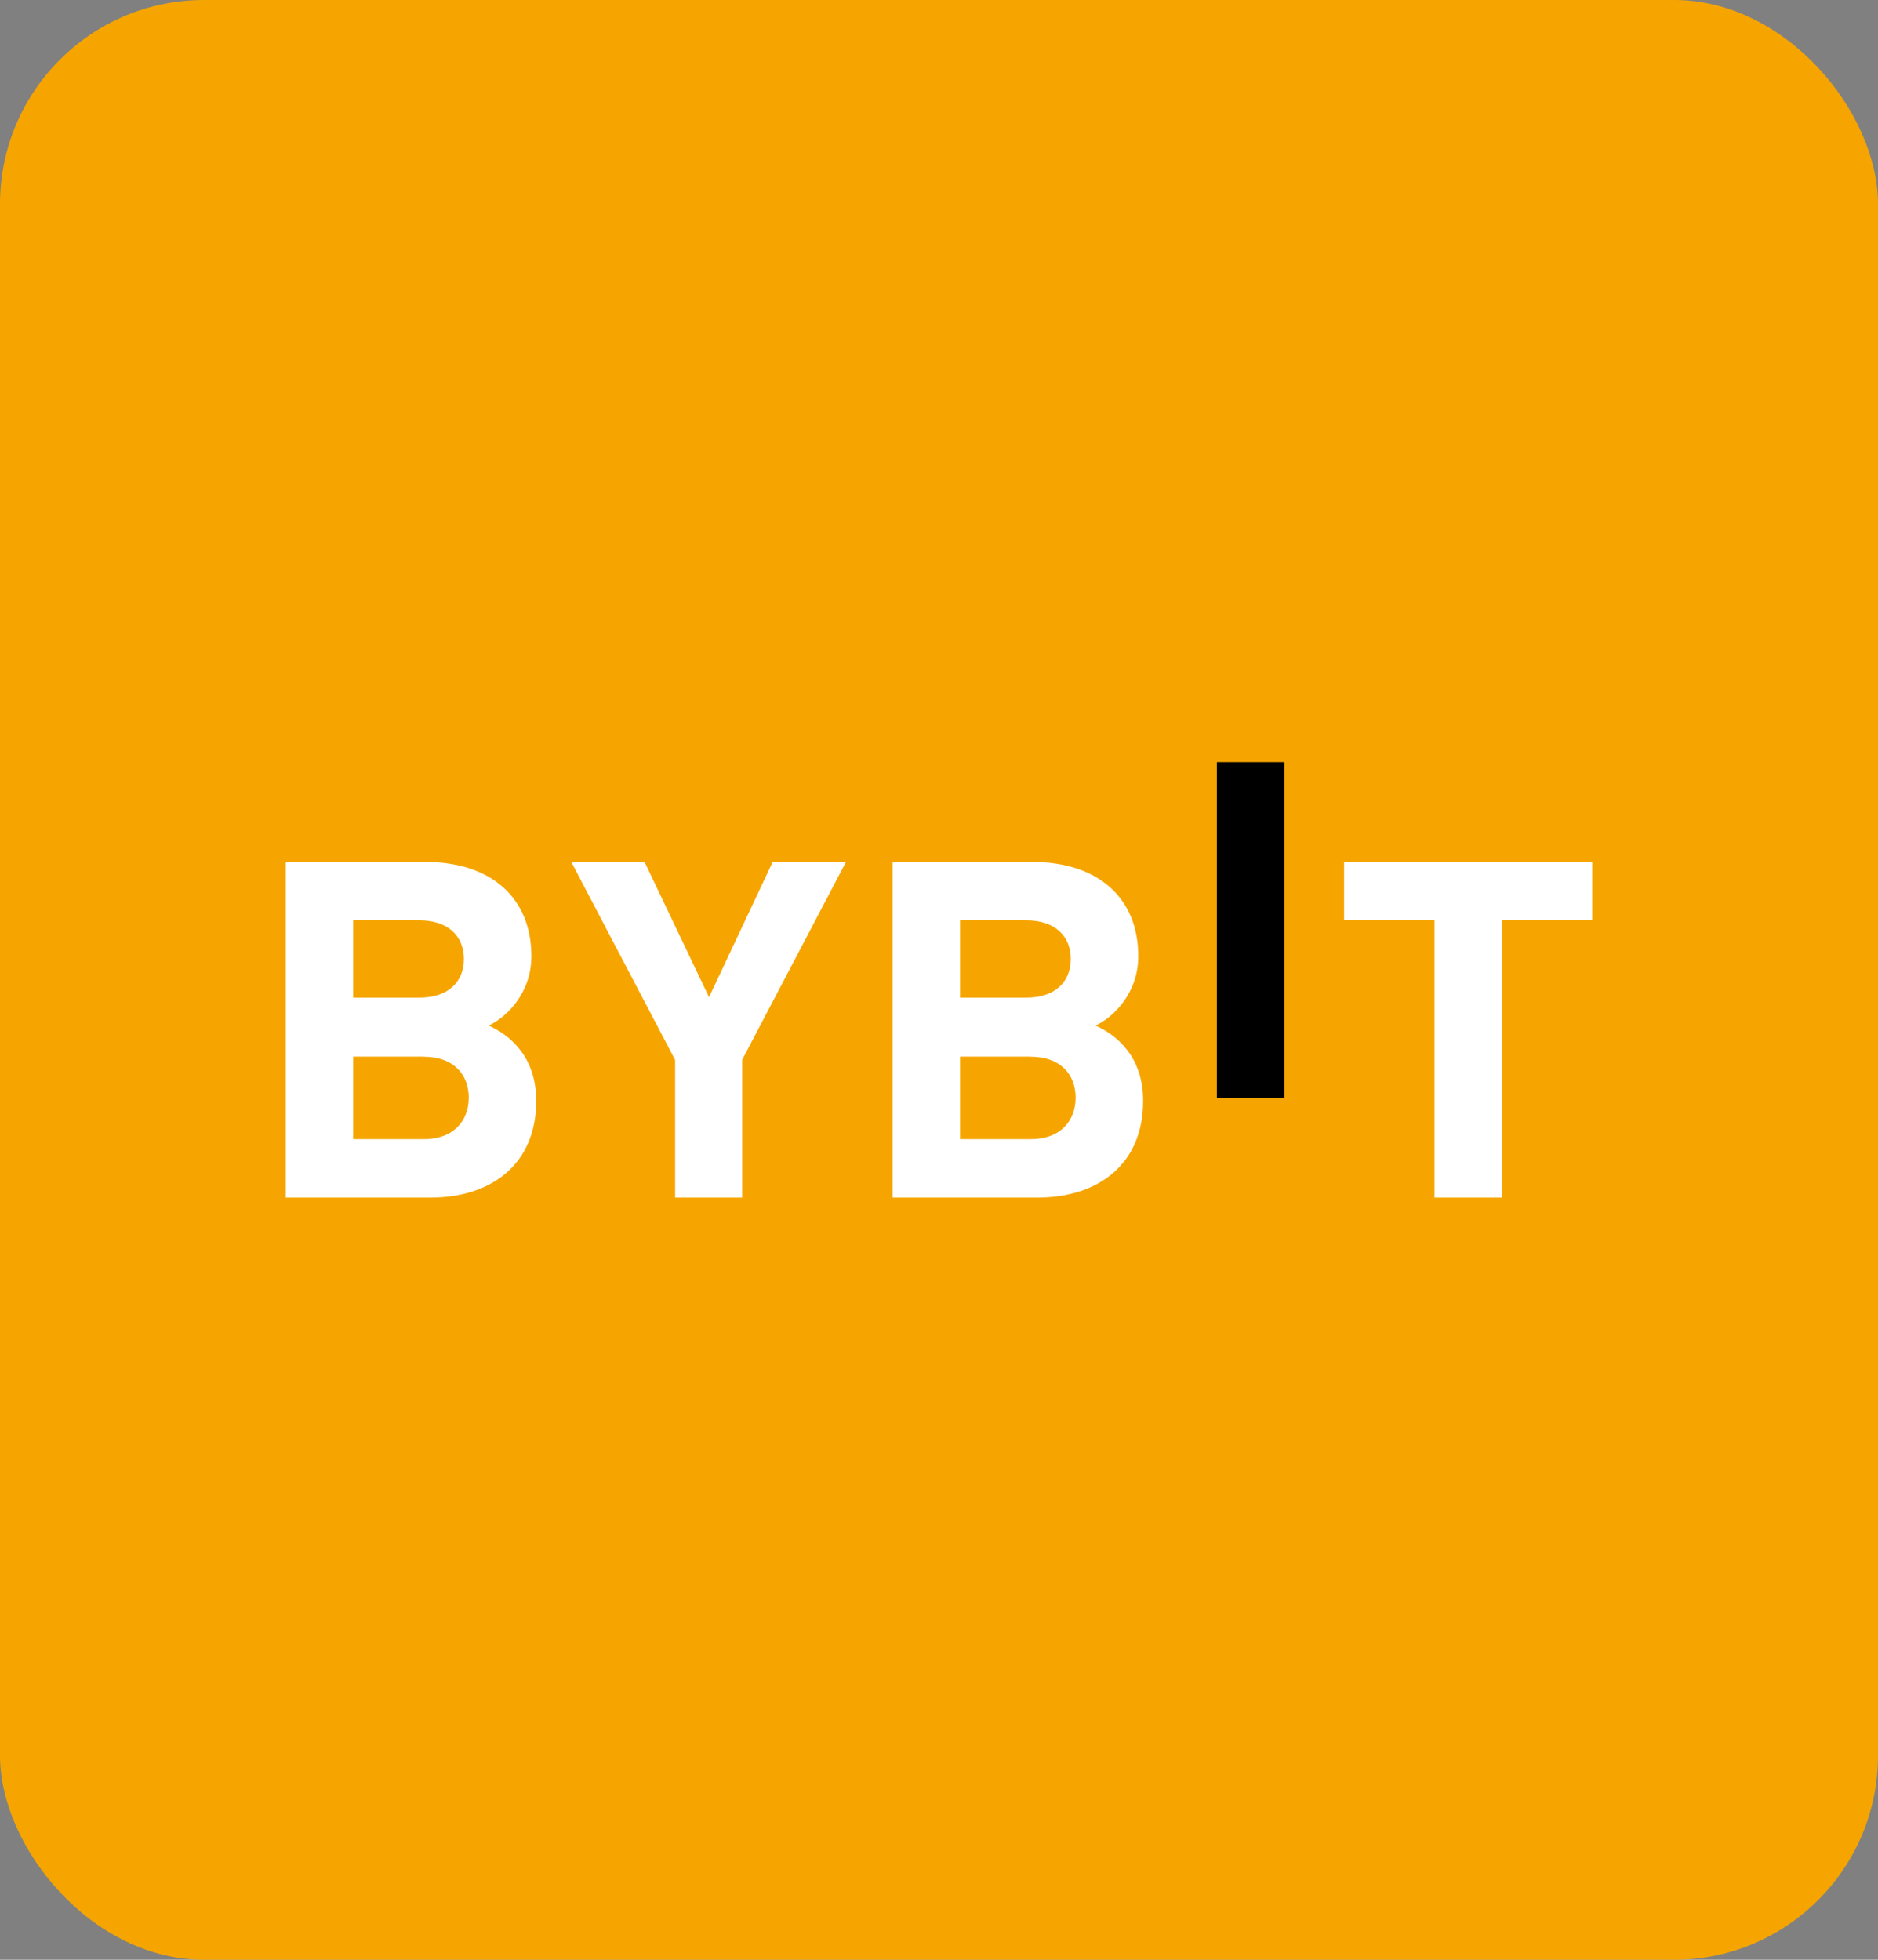 <svg width="46" height="48" viewBox="0 0 46 48" fill="none" xmlns="http://www.w3.org/2000/svg">
<rect x="0" y="0" width="46" height="48" fill="#808080" stroke="none"/>
<rect width="46" height="48" rx="5" fill="#F6A500"/>
<path d="M29.806 26.89V18.668H31.46V26.89H29.806Z" fill="black"/>
<path d="M10.543 29.332H7V21.11H10.402C12.055 21.11 13.016 22.01 13.016 23.42C13.016 24.332 12.398 24.922 11.97 25.118C12.48 25.35 13.134 25.87 13.134 26.966C13.134 28.501 12.053 29.332 10.543 29.332ZM10.269 22.541H8.651V24.436H10.269C10.971 24.436 11.363 24.055 11.363 23.488C11.363 22.924 10.971 22.541 10.269 22.541ZM10.376 25.879H8.651V27.901H10.376C11.124 27.901 11.481 27.44 11.481 26.885C11.481 26.33 11.124 25.881 10.376 25.881V25.879Z" fill="white"/>
<path d="M18.178 25.959V29.332H16.536V25.959L13.992 21.11H15.787L17.367 24.424L18.927 21.11H20.722L18.178 25.959Z" fill="white"/>
<path d="M25.408 29.332H21.865V21.11H25.267C26.92 21.11 27.881 22.01 27.881 23.42C27.881 24.332 27.262 24.922 26.835 25.118C27.345 25.35 28 25.87 28 26.966C28 28.501 26.918 29.332 25.408 29.332ZM25.134 22.541H23.516V24.436H25.134C25.836 24.436 26.228 24.055 26.228 23.488C26.228 22.924 25.836 22.541 25.134 22.541ZM25.241 25.879H23.516V27.901H25.241C25.989 27.901 26.346 27.44 26.346 26.885C26.346 26.33 25.989 25.881 25.241 25.881V25.879Z" fill="white"/>
<path d="M36.787 22.541V29.332H35.136V22.541H32.922V21.11H39V22.541H36.787Z" fill="white"/>
</svg>
